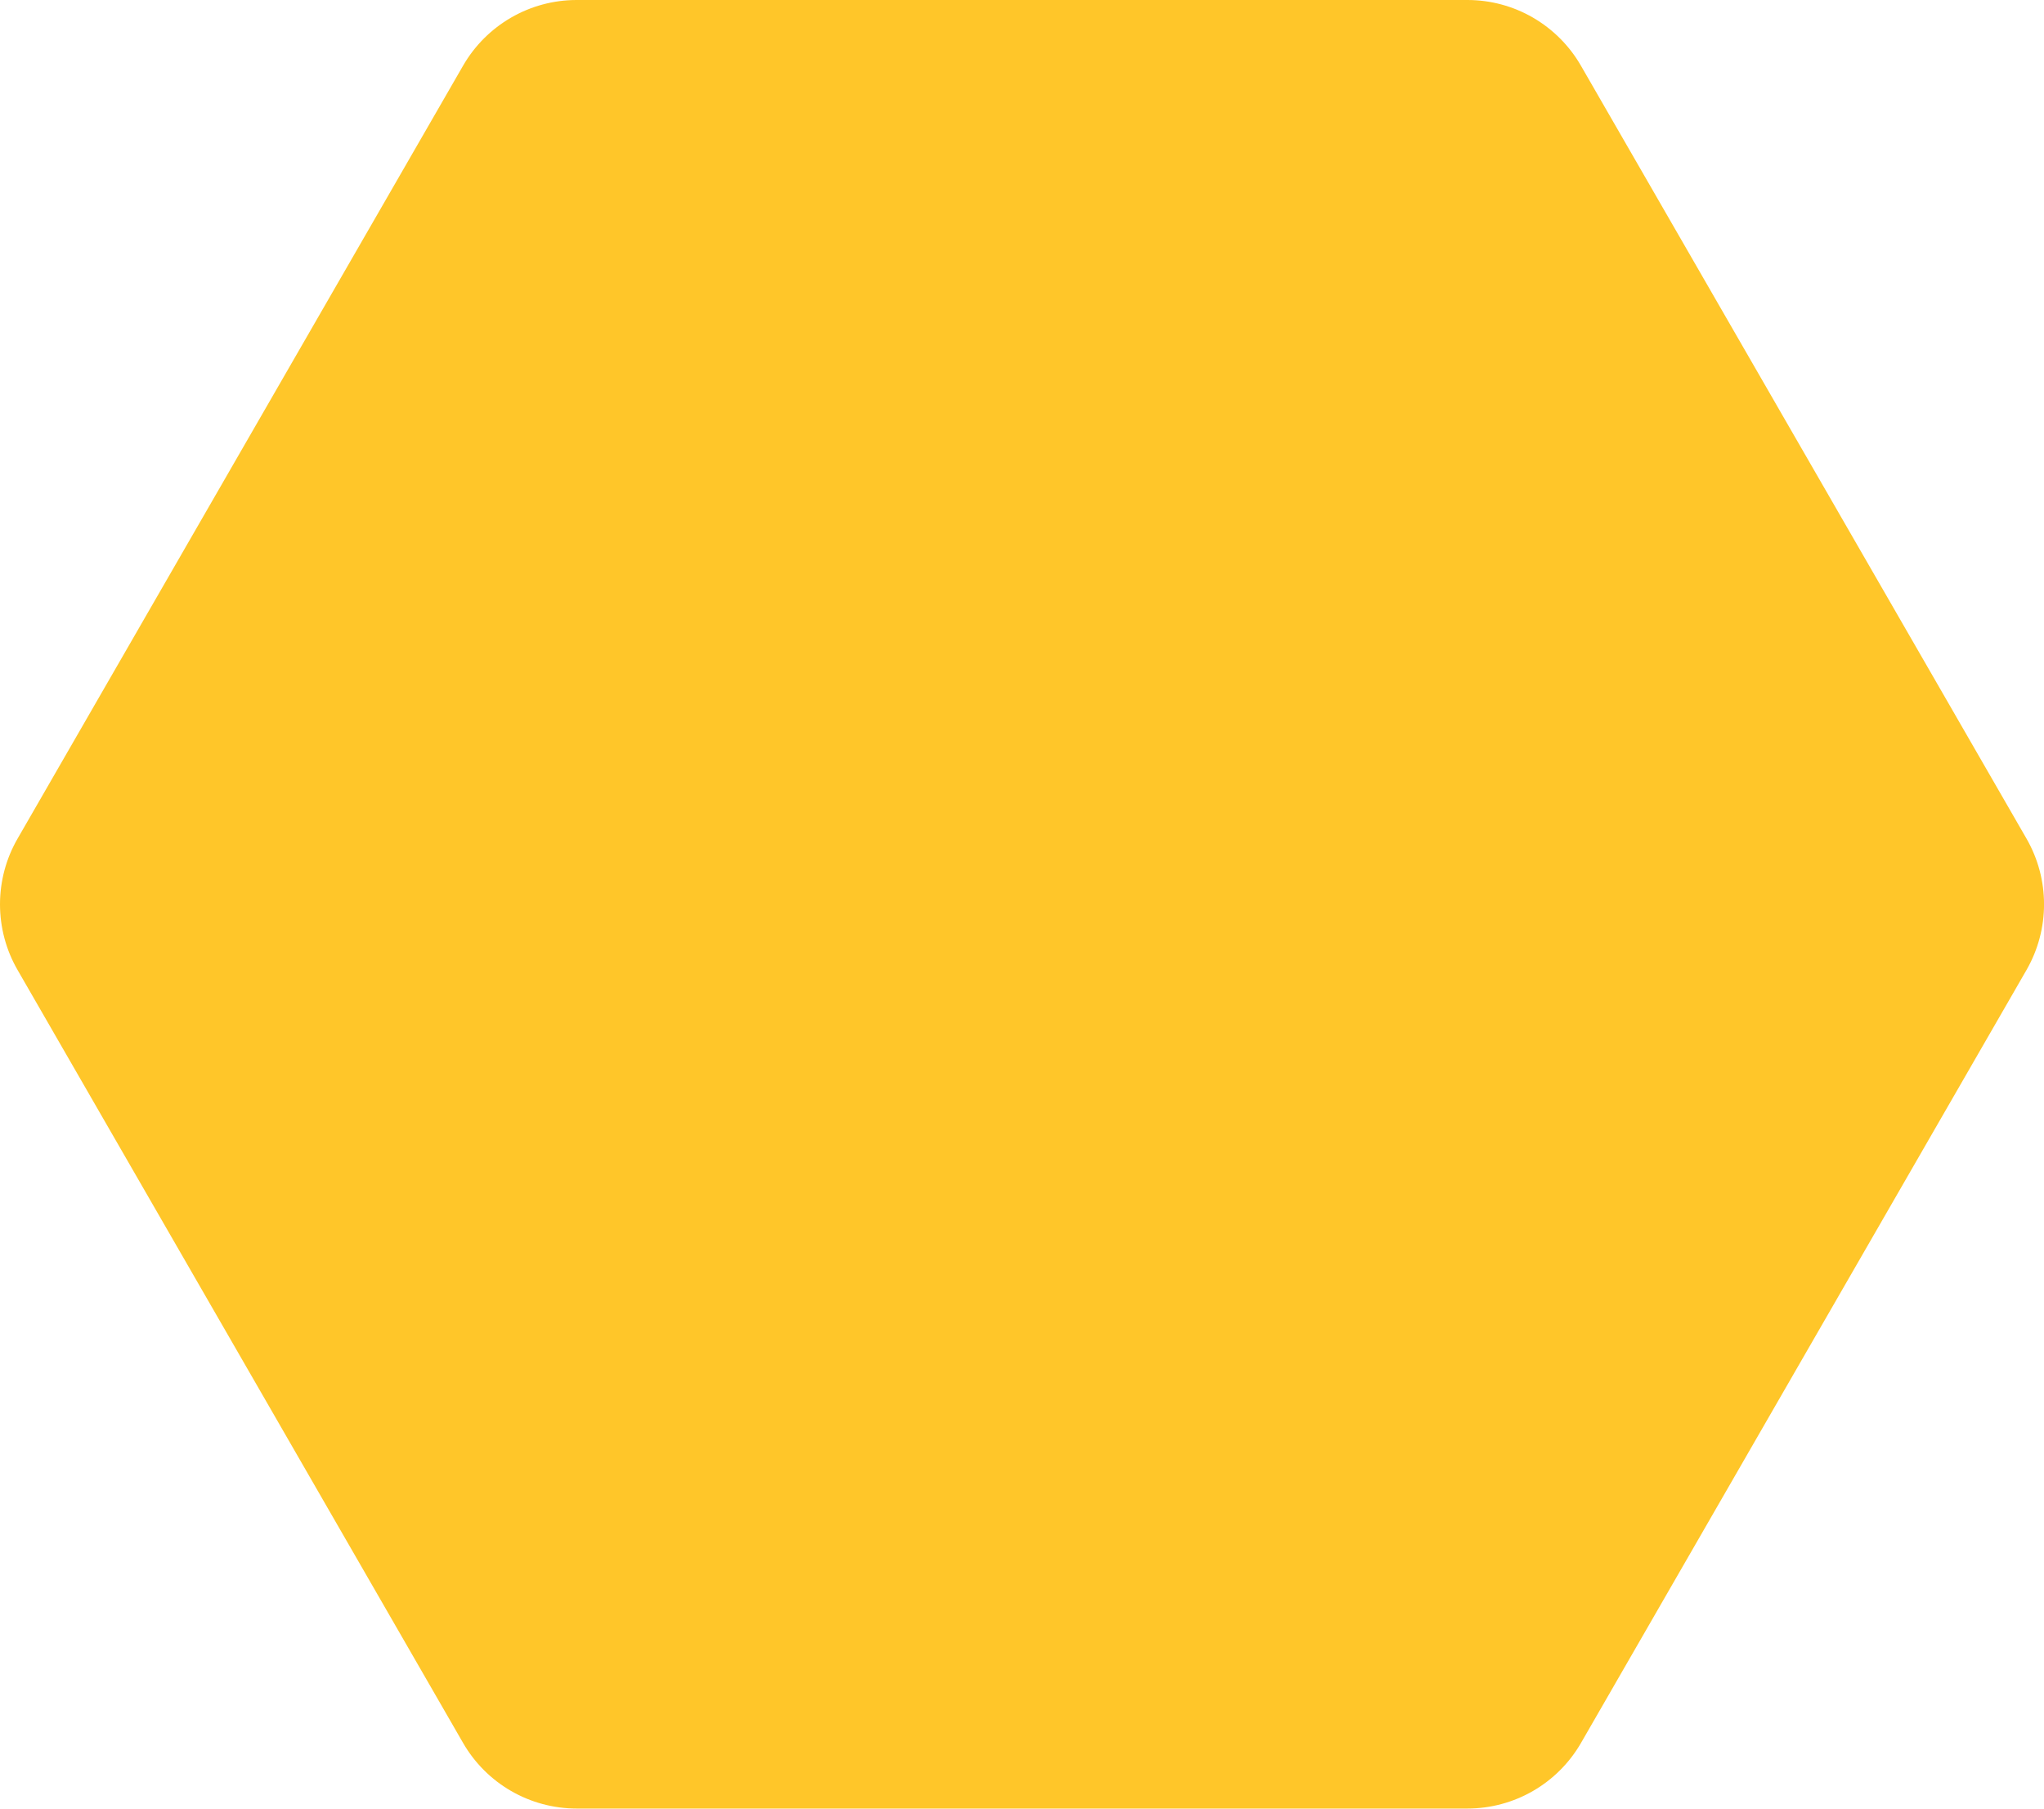 <svg viewBox="0 0 26 23" fill="none" xmlns="http://www.w3.org/2000/svg">
<path fill-rule="evenodd" clip-rule="evenodd" d="M20.11 0.836L25.777 10.664C26.075 11.181 26.075 11.818 25.777 12.336L20.111 22.164C19.813 22.681 19.262 22.999 18.666 22.999H7.335C6.739 22.999 6.188 22.681 5.89 22.164L0.224 12.336C0.077 12.082 0 11.793 0 11.5C0 11.207 0.077 10.918 0.224 10.664L5.89 0.836C6.188 0.319 6.739 0 7.335 0H18.666C18.959 8.96275e-05 19.246 0.077 19.5 0.224C19.753 0.371 19.964 0.582 20.11 0.836Z" fill="#FFC629"/>
</svg>
